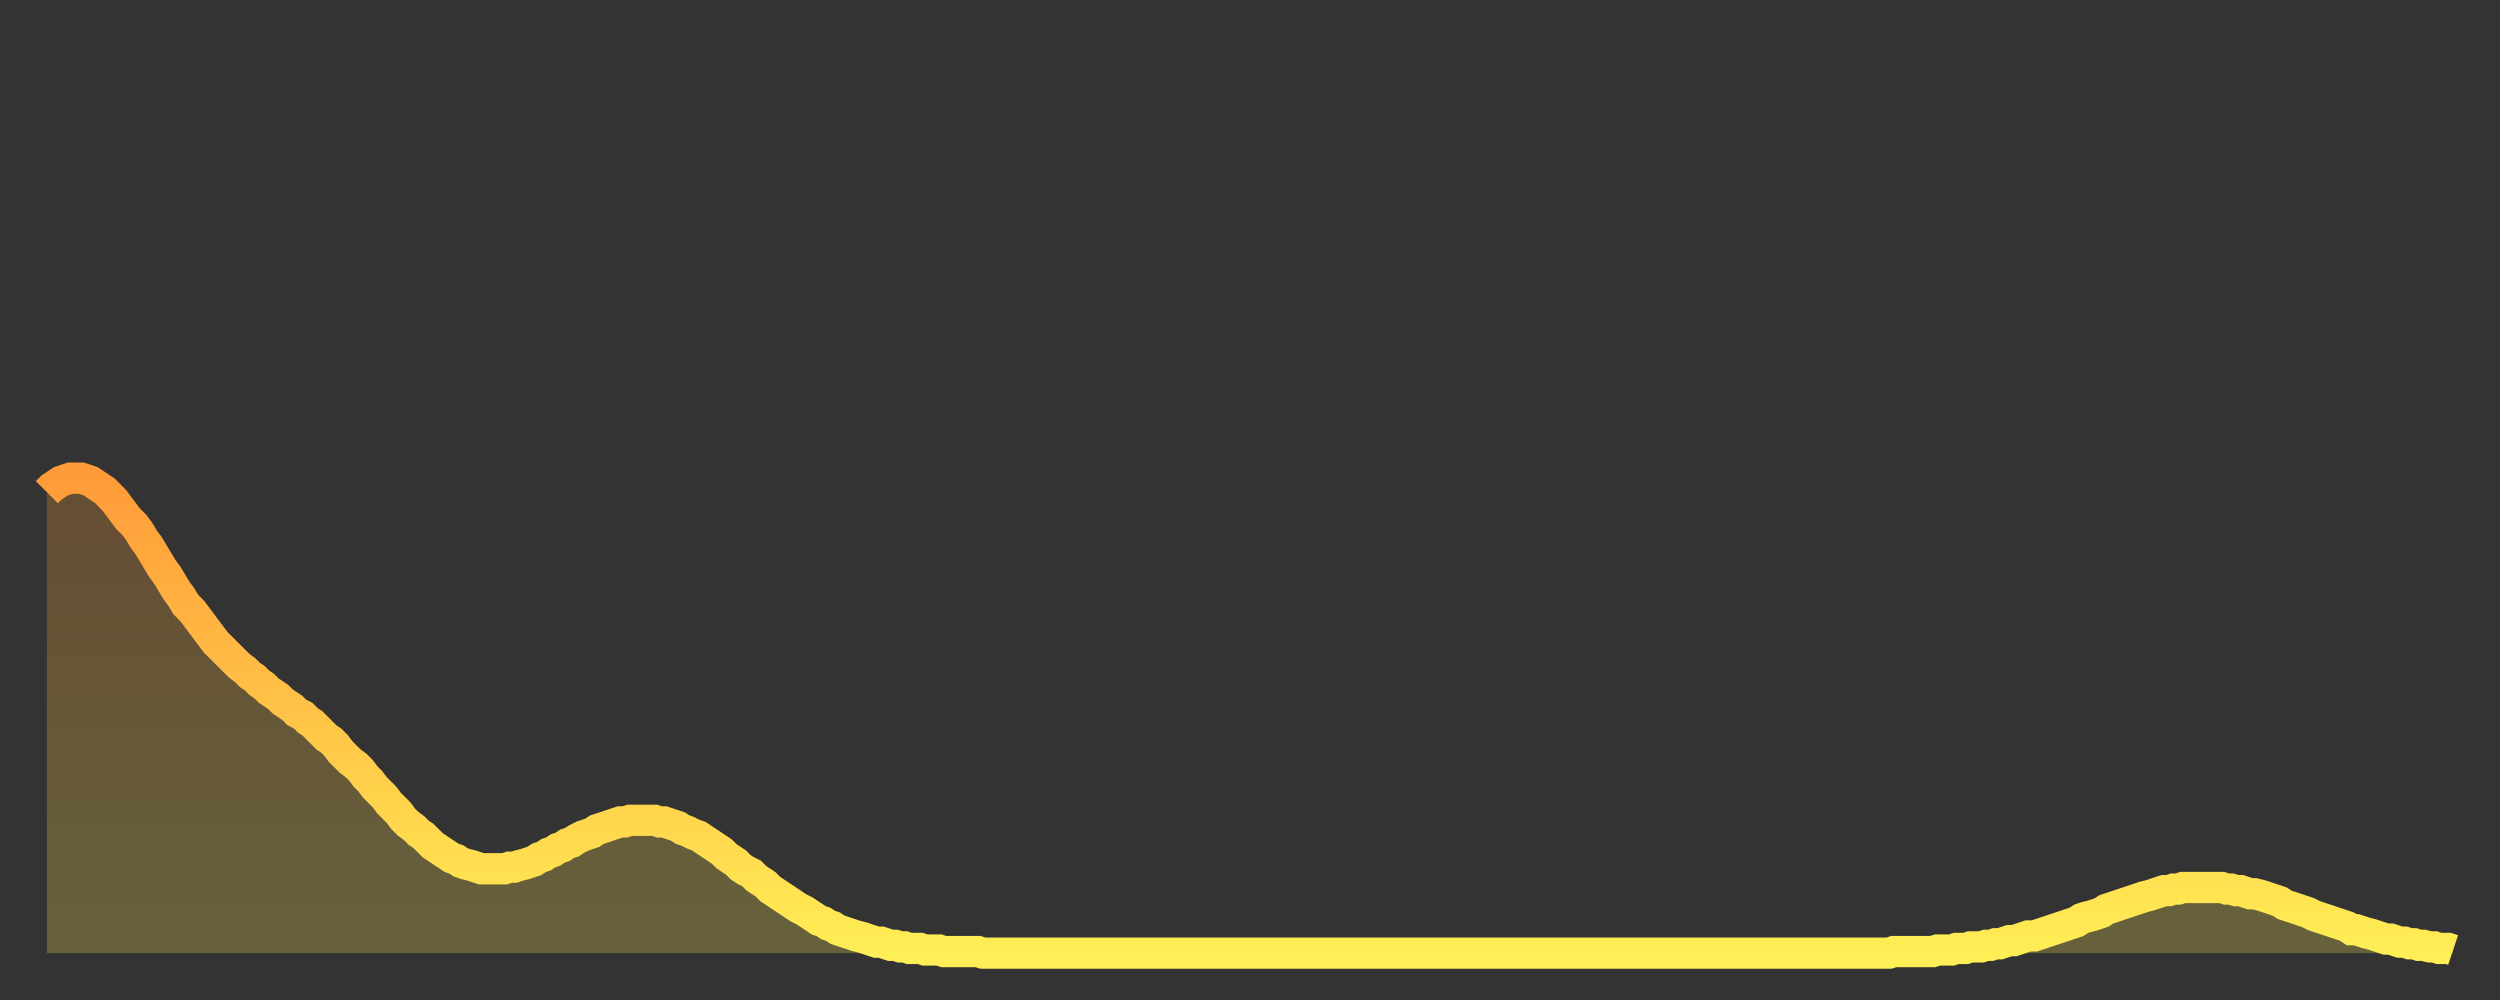 <?xml version="1.0" encoding="utf-8" ?>
<svg baseProfile="full" height="64" version="1.1" width="160" xmlns="http://www.w3.org/2000/svg" xmlns:ev="http://www.w3.org/2001/xml-events" xmlns:xlink="http://www.w3.org/1999/xlink"><rect width="100%" height="100%" fill="#333333" stroke="none"/><defs><linearGradient id="id3063694" x1="0" x2="0" y1="0" y2="1"><stop offset="0%" stop-color="#ff9b39" /><stop offset="50%" stop-color="#ffc447" /><stop offset="100%" stop-color="#ffee55" /></linearGradient></defs><g transform="translate(3,3)"><g><path d="M 0.0 28.5 0.3 28.2 0.6 28.0 0.9 27.8 1.2 27.7 1.5 27.6 1.9 27.6 2.2 27.6 2.5 27.7 2.8 27.8 3.1 28.0 3.4 28.2 3.7 28.4 4.0 28.7 4.3 29.0 4.6 29.4 4.9 29.8 5.2 30.2 5.6 30.6 5.9 31.0 6.2 31.5 6.5 31.9 6.8 32.4 7.1 32.9 7.4 33.4 7.7 33.8 8.0 34.3 8.3 34.8 8.6 35.2 8.9 35.7 9.3 36.1 9.6 36.5 9.9 36.9 10.2 37.3 10.5 37.7 10.8 38.1 11.1 38.4 11.4 38.7 11.7 39.0 12.0 39.3 12.3 39.6 12.7 39.9 13.0 40.2 13.3 40.4 13.6 40.7 13.9 40.9 14.2 41.2 14.5 41.4 14.8 41.6 15.1 41.9 15.4 42.1 15.7 42.3 16.0 42.6 16.4 42.8 16.7 43.1 17.0 43.3 17.3 43.6 17.6 43.9 17.9 44.2 18.2 44.4 18.5 44.7 18.8 45.1 19.1 45.4 19.4 45.7 19.8 46.0 20.1 46.3 20.4 46.7 20.7 47.0 21.0 47.4 21.3 47.7 21.6 48.0 21.9 48.4 22.2 48.7 22.5 49.0 22.8 49.4 23.1 49.7 23.5 50.0 23.8 50.3 24.1 50.5 24.4 50.8 24.7 51.1 25.0 51.3 25.3 51.5 25.6 51.7 25.9 51.9 26.2 52.0 26.5 52.2 26.8 52.3 27.2 52.4 27.5 52.5 27.8 52.6 28.1 52.6 28.4 52.6 28.7 52.6 29.0 52.6 29.3 52.6 29.6 52.5 29.9 52.5 30.2 52.4 30.6 52.3 30.9 52.2 31.2 52.1 31.5 51.9 31.8 51.8 32.1 51.6 32.4 51.5 32.7 51.3 33.0 51.2 33.3 51.0 33.6 50.9 33.9 50.7 34.3 50.5 34.6 50.4 34.9 50.3 35.2 50.1 35.5 50.0 35.8 49.9 36.1 49.8 36.4 49.7 36.7 49.6 37.0 49.6 37.3 49.5 37.7 49.5 38.0 49.5 38.3 49.5 38.6 49.5 38.9 49.5 39.2 49.6 39.5 49.6 39.8 49.7 40.1 49.8 40.4 49.9 40.7 50.1 41.0 50.2 41.4 50.4 41.7 50.5 42.0 50.7 42.3 50.9 42.6 51.1 42.9 51.3 43.2 51.5 43.5 51.8 43.8 52.0 44.1 52.2 44.4 52.5 44.7 52.7 45.1 52.9 45.4 53.2 45.7 53.4 46.0 53.6 46.3 53.9 46.6 54.1 46.9 54.3 47.2 54.5 47.5 54.7 47.8 54.9 48.1 55.1 48.5 55.3 48.8 55.5 49.1 55.7 49.4 55.9 49.7 56.0 50.0 56.2 50.3 56.3 50.6 56.5 50.9 56.6 51.2 56.7 51.5 56.8 51.8 56.9 52.2 57.0 52.5 57.1 52.8 57.2 53.1 57.3 53.4 57.3 53.7 57.4 54.0 57.5 54.3 57.5 54.6 57.6 54.9 57.6 55.2 57.7 55.6 57.7 55.9 57.7 56.2 57.8 56.5 57.8 56.8 57.8 57.1 57.8 57.4 57.9 57.7 57.9 58.0 57.9 58.3 57.9 58.6 57.9 58.9 57.9 59.3 57.9 59.6 57.9 59.9 58.0 60.2 58.0 60.5 58.0 60.8 58.0 61.1 58.0 61.4 58.0 61.7 58.0 62.0 58.0 62.3 58.0 62.6 58.0 63.0 58.0 63.3 58.0 63.6 58.0 63.9 58.0 64.2 58.0 64.5 58.0 64.8 58.0 65.1 58.0 65.4 58.0 65.7 58.0 66.0 58.0 66.4 58.0 66.7 58.0 67.0 58.0 67.3 58.0 67.6 58.0 67.9 58.0 68.2 58.0 68.5 58.0 68.8 58.0 69.1 58.0 69.4 58.0 69.7 58.0 70.1 58.0 70.4 58.0 70.7 58.0 71.0 58.0 71.3 58.0 71.6 58.0 71.9 58.0 72.2 58.0 72.5 58.0 72.8 58.0 73.1 58.0 73.5 58.0 73.8 58.0 74.1 58.0 74.4 58.0 74.7 58.0 75.0 58.0 75.3 58.0 75.6 58.0 75.9 58.0 76.2 58.0 76.5 58.0 76.8 58.0 77.2 58.0 77.5 58.0 77.8 58.0 78.1 58.0 78.4 58.0 78.7 58.0 79.0 58.0 79.3 58.0 79.6 58.0 79.9 58.0 80.2 58.0 80.5 58.0 80.9 58.0 81.2 58.0 81.5 58.0 81.8 58.0 82.1 58.0 82.4 58.0 82.7 58.0 83.0 58.0 83.3 58.0 83.6 58.0 83.9 58.0 84.3 58.0 84.6 58.0 84.9 58.0 85.2 58.0 85.5 58.0 85.8 58.0 86.1 58.0 86.4 58.0 86.7 58.0 87.0 58.0 87.3 58.0 87.6 58.0 88.0 58.0 88.3 58.0 88.6 58.0 88.9 58.0 89.2 58.0 89.5 58.0 89.8 58.0 90.1 58.0 90.4 58.0 90.7 58.0 91.0 58.0 91.4 58.0 91.7 58.0 92.0 58.0 92.3 58.0 92.6 58.0 92.9 58.0 93.2 58.0 93.5 58.0 93.8 58.0 94.1 58.0 94.4 58.0 94.7 58.0 95.1 58.0 95.4 58.0 95.7 58.0 96.0 58.0 96.3 58.0 96.6 58.0 96.9 58.0 97.2 58.0 97.5 58.0 97.8 58.0 98.1 58.0 98.4 58.0 98.8 58.0 99.1 58.0 99.4 58.0 99.7 58.0 100.0 58.0 100.3 58.0 100.6 58.0 100.9 58.0 101.2 58.0 101.5 58.0 101.8 58.0 102.2 58.0 102.5 58.0 102.8 58.0 103.1 58.0 103.4 58.0 103.7 58.0 104.0 58.0 104.3 58.0 104.6 58.0 104.9 58.0 105.2 58.0 105.5 58.0 105.9 58.0 106.2 58.0 106.5 58.0 106.8 58.0 107.1 58.0 107.4 58.0 107.7 58.0 108.0 58.0 108.3 58.0 108.6 58.0 108.9 58.0 109.3 58.0 109.6 58.0 109.9 58.0 110.2 58.0 110.5 58.0 110.8 58.0 111.1 58.0 111.4 58.0 111.7 58.0 112.0 58.0 112.3 58.0 112.6 58.0 113.0 58.0 113.3 58.0 113.6 58.0 113.9 58.0 114.2 58.0 114.5 58.0 114.8 58.0 115.1 58.0 115.4 58.0 115.7 58.0 116.0 58.0 116.3 58.0 116.7 58.0 117.0 58.0 117.3 58.0 117.6 58.0 117.9 58.0 118.2 57.9 118.5 57.9 118.8 57.9 119.1 57.9 119.4 57.9 119.7 57.9 120.1 57.9 120.4 57.9 120.7 57.9 121.0 57.8 121.3 57.8 121.6 57.8 121.9 57.8 122.2 57.7 122.5 57.7 122.8 57.7 123.1 57.6 123.4 57.6 123.8 57.6 124.1 57.5 124.4 57.5 124.7 57.4 125.0 57.4 125.3 57.3 125.6 57.2 125.9 57.2 126.2 57.1 126.5 57.0 126.8 56.9 127.2 56.9 127.5 56.8 127.8 56.7 128.1 56.6 128.4 56.5 128.7 56.4 129.0 56.3 129.3 56.2 129.6 56.1 129.9 56.0 130.2 55.8 130.5 55.7 130.9 55.6 131.2 55.5 131.5 55.4 131.8 55.2 132.1 55.1 132.4 55.0 132.7 54.9 133.0 54.8 133.3 54.7 133.6 54.6 133.9 54.5 134.2 54.4 134.6 54.3 134.9 54.2 135.2 54.1 135.5 54.0 135.8 54.0 136.1 53.9 136.4 53.9 136.7 53.8 137.0 53.8 137.3 53.8 137.6 53.8 138.0 53.8 138.3 53.8 138.6 53.8 138.9 53.8 139.2 53.8 139.5 53.9 139.8 53.9 140.1 54.0 140.4 54.0 140.7 54.1 141.0 54.2 141.3 54.2 141.7 54.3 142.0 54.4 142.3 54.5 142.6 54.6 142.9 54.7 143.2 54.9 143.5 55.0 143.8 55.1 144.1 55.2 144.4 55.3 144.7 55.4 145.1 55.6 145.4 55.7 145.7 55.8 146.0 55.9 146.3 56.0 146.6 56.1 146.9 56.2 147.2 56.3 147.5 56.5 147.8 56.5 148.1 56.6 148.4 56.7 148.8 56.8 149.1 56.9 149.4 57.0 149.7 57.1 150.0 57.1 150.3 57.2 150.6 57.3 150.9 57.3 151.2 57.4 151.5 57.4 151.8 57.5 152.1 57.5 152.5 57.6 152.8 57.6 153.1 57.7 153.4 57.7 153.7 57.7 154.0 57.8" fill="none" id="graph-curve" opacity="1" stroke="url(#id3063694)" stroke-width="2" /><path d="M 0 58 L 0.0 28.5 0.3 28.2 0.6 28.0 0.9 27.8 1.2 27.7 1.5 27.6 1.9 27.6 2.2 27.6 2.5 27.7 2.8 27.8 3.1 28.0 3.4 28.2 3.7 28.4 4.0 28.7 4.3 29.0 4.6 29.4 4.9 29.8 5.2 30.2 5.6 30.6 5.9 31.0 6.2 31.5 6.5 31.9 6.8 32.4 7.1 32.9 7.4 33.4 7.7 33.8 8.0 34.3 8.3 34.8 8.6 35.2 8.9 35.7 9.3 36.1 9.6 36.5 9.9 36.9 10.2 37.3 10.5 37.7 10.8 38.1 11.1 38.4 11.4 38.7 11.7 39.0 12.0 39.3 12.3 39.6 12.7 39.9 13.0 40.2 13.3 40.4 13.6 40.7 13.9 40.9 14.2 41.2 14.5 41.4 14.8 41.6 15.1 41.9 15.4 42.1 15.7 42.3 16.0 42.6 16.4 42.8 16.7 43.1 17.0 43.3 17.3 43.6 17.6 43.9 17.9 44.2 18.2 44.4 18.5 44.7 18.8 45.1 19.1 45.4 19.4 45.7 19.8 46.0 20.1 46.3 20.4 46.7 20.7 47.0 21.0 47.4 21.3 47.7 21.6 48.0 21.9 48.4 22.2 48.7 22.5 49.0 22.8 49.4 23.1 49.7 23.5 50.0 23.8 50.3 24.1 50.5 24.4 50.8 24.7 51.1 25.0 51.3 25.3 51.5 25.6 51.7 25.9 51.9 26.2 52.0 26.5 52.2 26.8 52.3 27.2 52.4 27.5 52.5 27.8 52.6 28.1 52.6 28.4 52.6 28.7 52.6 29.0 52.6 29.3 52.6 29.6 52.5 29.9 52.5 30.2 52.4 30.6 52.3 30.9 52.2 31.2 52.1 31.5 51.9 31.8 51.8 32.1 51.6 32.4 51.5 32.7 51.3 33.0 51.2 33.3 51.0 33.6 50.9 33.9 50.7 34.3 50.5 34.6 50.4 34.9 50.3 35.2 50.1 35.5 50.0 35.8 49.9 36.1 49.8 36.4 49.7 36.7 49.6 37.0 49.6 37.3 49.5 37.7 49.5 38.0 49.5 38.3 49.5 38.6 49.5 38.9 49.5 39.2 49.6 39.5 49.6 39.8 49.7 40.1 49.8 40.4 49.9 40.7 50.1 41.0 50.2 41.4 50.4 41.7 50.5 42.0 50.7 42.3 50.9 42.6 51.1 42.9 51.3 43.2 51.5 43.5 51.8 43.8 52.0 44.1 52.2 44.4 52.5 44.7 52.7 45.1 52.9 45.4 53.2 45.7 53.4 46.0 53.6 46.3 53.9 46.6 54.1 46.9 54.3 47.2 54.5 47.5 54.7 47.8 54.9 48.1 55.1 48.5 55.3 48.8 55.5 49.1 55.7 49.4 55.9 49.7 56.0 50.0 56.2 50.3 56.3 50.6 56.5 50.9 56.6 51.2 56.7 51.5 56.8 51.8 56.9 52.2 57.0 52.5 57.1 52.8 57.2 53.1 57.3 53.4 57.3 53.7 57.4 54.0 57.5 54.3 57.5 54.6 57.6 54.9 57.6 55.2 57.7 55.6 57.7 55.9 57.7 56.2 57.8 56.5 57.8 56.8 57.8 57.1 57.8 57.4 57.9 57.7 57.9 58.0 57.9 58.3 57.9 58.6 57.9 58.9 57.9 59.3 57.9 59.6 57.9 59.9 58.0 60.2 58.0 60.5 58.0 60.8 58.0 61.1 58.0 61.4 58.0 61.7 58.0 62.0 58.0 62.3 58.0 62.6 58.0 63.0 58.0 63.3 58.0 63.6 58.0 63.9 58.0 64.2 58.0 64.5 58.0 64.8 58.0 65.1 58.0 65.4 58.0 65.7 58.0 66.0 58.0 66.4 58.0 66.7 58.0 67.0 58.0 67.3 58.0 67.6 58.0 67.9 58.0 68.2 58.0 68.5 58.0 68.8 58.0 69.1 58.0 69.4 58.0 69.7 58.0 70.1 58.0 70.4 58.0 70.7 58.0 71.0 58.0 71.3 58.0 71.6 58.0 71.9 58.0 72.2 58.0 72.5 58.0 72.8 58.0 73.1 58.0 73.5 58.0 73.8 58.0 74.1 58.0 74.4 58.0 74.7 58.0 75.0 58.0 75.3 58.0 75.6 58.0 75.9 58.0 76.2 58.0 76.5 58.0 76.8 58.0 77.2 58.0 77.5 58.0 77.8 58.0 78.1 58.0 78.4 58.0 78.7 58.0 79.0 58.0 79.3 58.0 79.6 58.0 79.9 58.0 80.2 58.0 80.5 58.0 80.9 58.0 81.2 58.0 81.5 58.0 81.8 58.0 82.1 58.0 82.4 58.0 82.7 58.0 83.0 58.0 83.3 58.0 83.6 58.0 83.9 58.0 84.3 58.0 84.6 58.0 84.9 58.0 85.2 58.0 85.5 58.0 85.8 58.0 86.1 58.0 86.4 58.0 86.7 58.0 87.0 58.0 87.3 58.0 87.6 58.0 88.0 58.0 88.3 58.0 88.6 58.0 88.9 58.0 89.2 58.0 89.5 58.0 89.8 58.0 90.1 58.0 90.4 58.0 90.7 58.0 91.0 58.0 91.4 58.0 91.7 58.0 92.0 58.0 92.3 58.0 92.6 58.0 92.9 58.0 93.2 58.0 93.5 58.0 93.8 58.0 94.1 58.0 94.4 58.0 94.7 58.0 95.1 58.0 95.4 58.0 95.7 58.0 96.0 58.0 96.3 58.0 96.6 58.0 96.9 58.0 97.2 58.0 97.5 58.0 97.8 58.0 98.1 58.0 98.4 58.0 98.8 58.0 99.1 58.0 99.4 58.0 99.7 58.0 100.0 58.0 100.3 58.0 100.6 58.0 100.9 58.0 101.2 58.0 101.5 58.0 101.8 58.0 102.2 58.0 102.5 58.0 102.8 58.0 103.1 58.0 103.4 58.0 103.7 58.0 104.0 58.0 104.3 58.0 104.6 58.0 104.9 58.0 105.2 58.0 105.5 58.0 105.9 58.0 106.2 58.0 106.5 58.0 106.8 58.0 107.1 58.0 107.4 58.0 107.7 58.0 108.0 58.0 108.3 58.0 108.6 58.0 108.9 58.0 109.3 58.0 109.6 58.0 109.9 58.0 110.2 58.0 110.5 58.0 110.8 58.0 111.1 58.0 111.4 58.0 111.7 58.0 112.0 58.0 112.3 58.0 112.6 58.0 113.0 58.0 113.3 58.0 113.6 58.0 113.9 58.0 114.2 58.0 114.5 58.0 114.8 58.0 115.1 58.0 115.4 58.0 115.7 58.0 116.0 58.0 116.3 58.0 116.7 58.0 117.0 58.0 117.3 58.0 117.6 58.0 117.9 58.0 118.2 57.9 118.5 57.9 118.8 57.9 119.1 57.9 119.4 57.9 119.7 57.9 120.1 57.9 120.4 57.9 120.7 57.9 121.0 57.8 121.3 57.8 121.6 57.8 121.9 57.8 122.2 57.7 122.5 57.7 122.8 57.7 123.1 57.6 123.4 57.6 123.8 57.6 124.1 57.5 124.4 57.5 124.7 57.4 125.0 57.4 125.3 57.3 125.6 57.2 125.9 57.2 126.2 57.1 126.5 57.0 126.8 56.9 127.2 56.9 127.5 56.8 127.8 56.7 128.1 56.6 128.4 56.5 128.7 56.4 129.0 56.3 129.3 56.2 129.6 56.1 129.9 56.0 130.2 55.8 130.5 55.7 130.9 55.6 131.2 55.5 131.5 55.4 131.8 55.2 132.1 55.1 132.4 55.0 132.7 54.9 133.0 54.8 133.3 54.7 133.6 54.6 133.9 54.5 134.2 54.4 134.6 54.3 134.9 54.2 135.2 54.1 135.5 54.0 135.8 54.0 136.1 53.9 136.4 53.9 136.7 53.8 137.0 53.8 137.3 53.8 137.6 53.8 138.0 53.8 138.3 53.8 138.6 53.8 138.9 53.8 139.2 53.8 139.5 53.9 139.8 53.9 140.1 54.0 140.4 54.0 140.7 54.1 141.0 54.2 141.3 54.2 141.7 54.3 142.0 54.4 142.3 54.5 142.6 54.6 142.9 54.7 143.2 54.9 143.5 55.0 143.8 55.1 144.1 55.2 144.4 55.3 144.7 55.4 145.1 55.6 145.4 55.7 145.7 55.8 146.0 55.9 146.3 56.0 146.6 56.1 146.9 56.2 147.2 56.3 147.5 56.5 147.8 56.5 148.1 56.6 148.4 56.7 148.8 56.8 149.1 56.9 149.4 57.0 149.7 57.1 150.0 57.1 150.3 57.2 150.6 57.3 150.9 57.3 151.2 57.4 151.5 57.4 151.8 57.5 152.1 57.5 152.5 57.6 152.8 57.6 153.1 57.7 153.4 57.7 153.7 57.7 154.0 57.8 154 58" fill="url(#id3063694)" fill-opacity=".25" id="graph-shadow" /></g></g></svg>